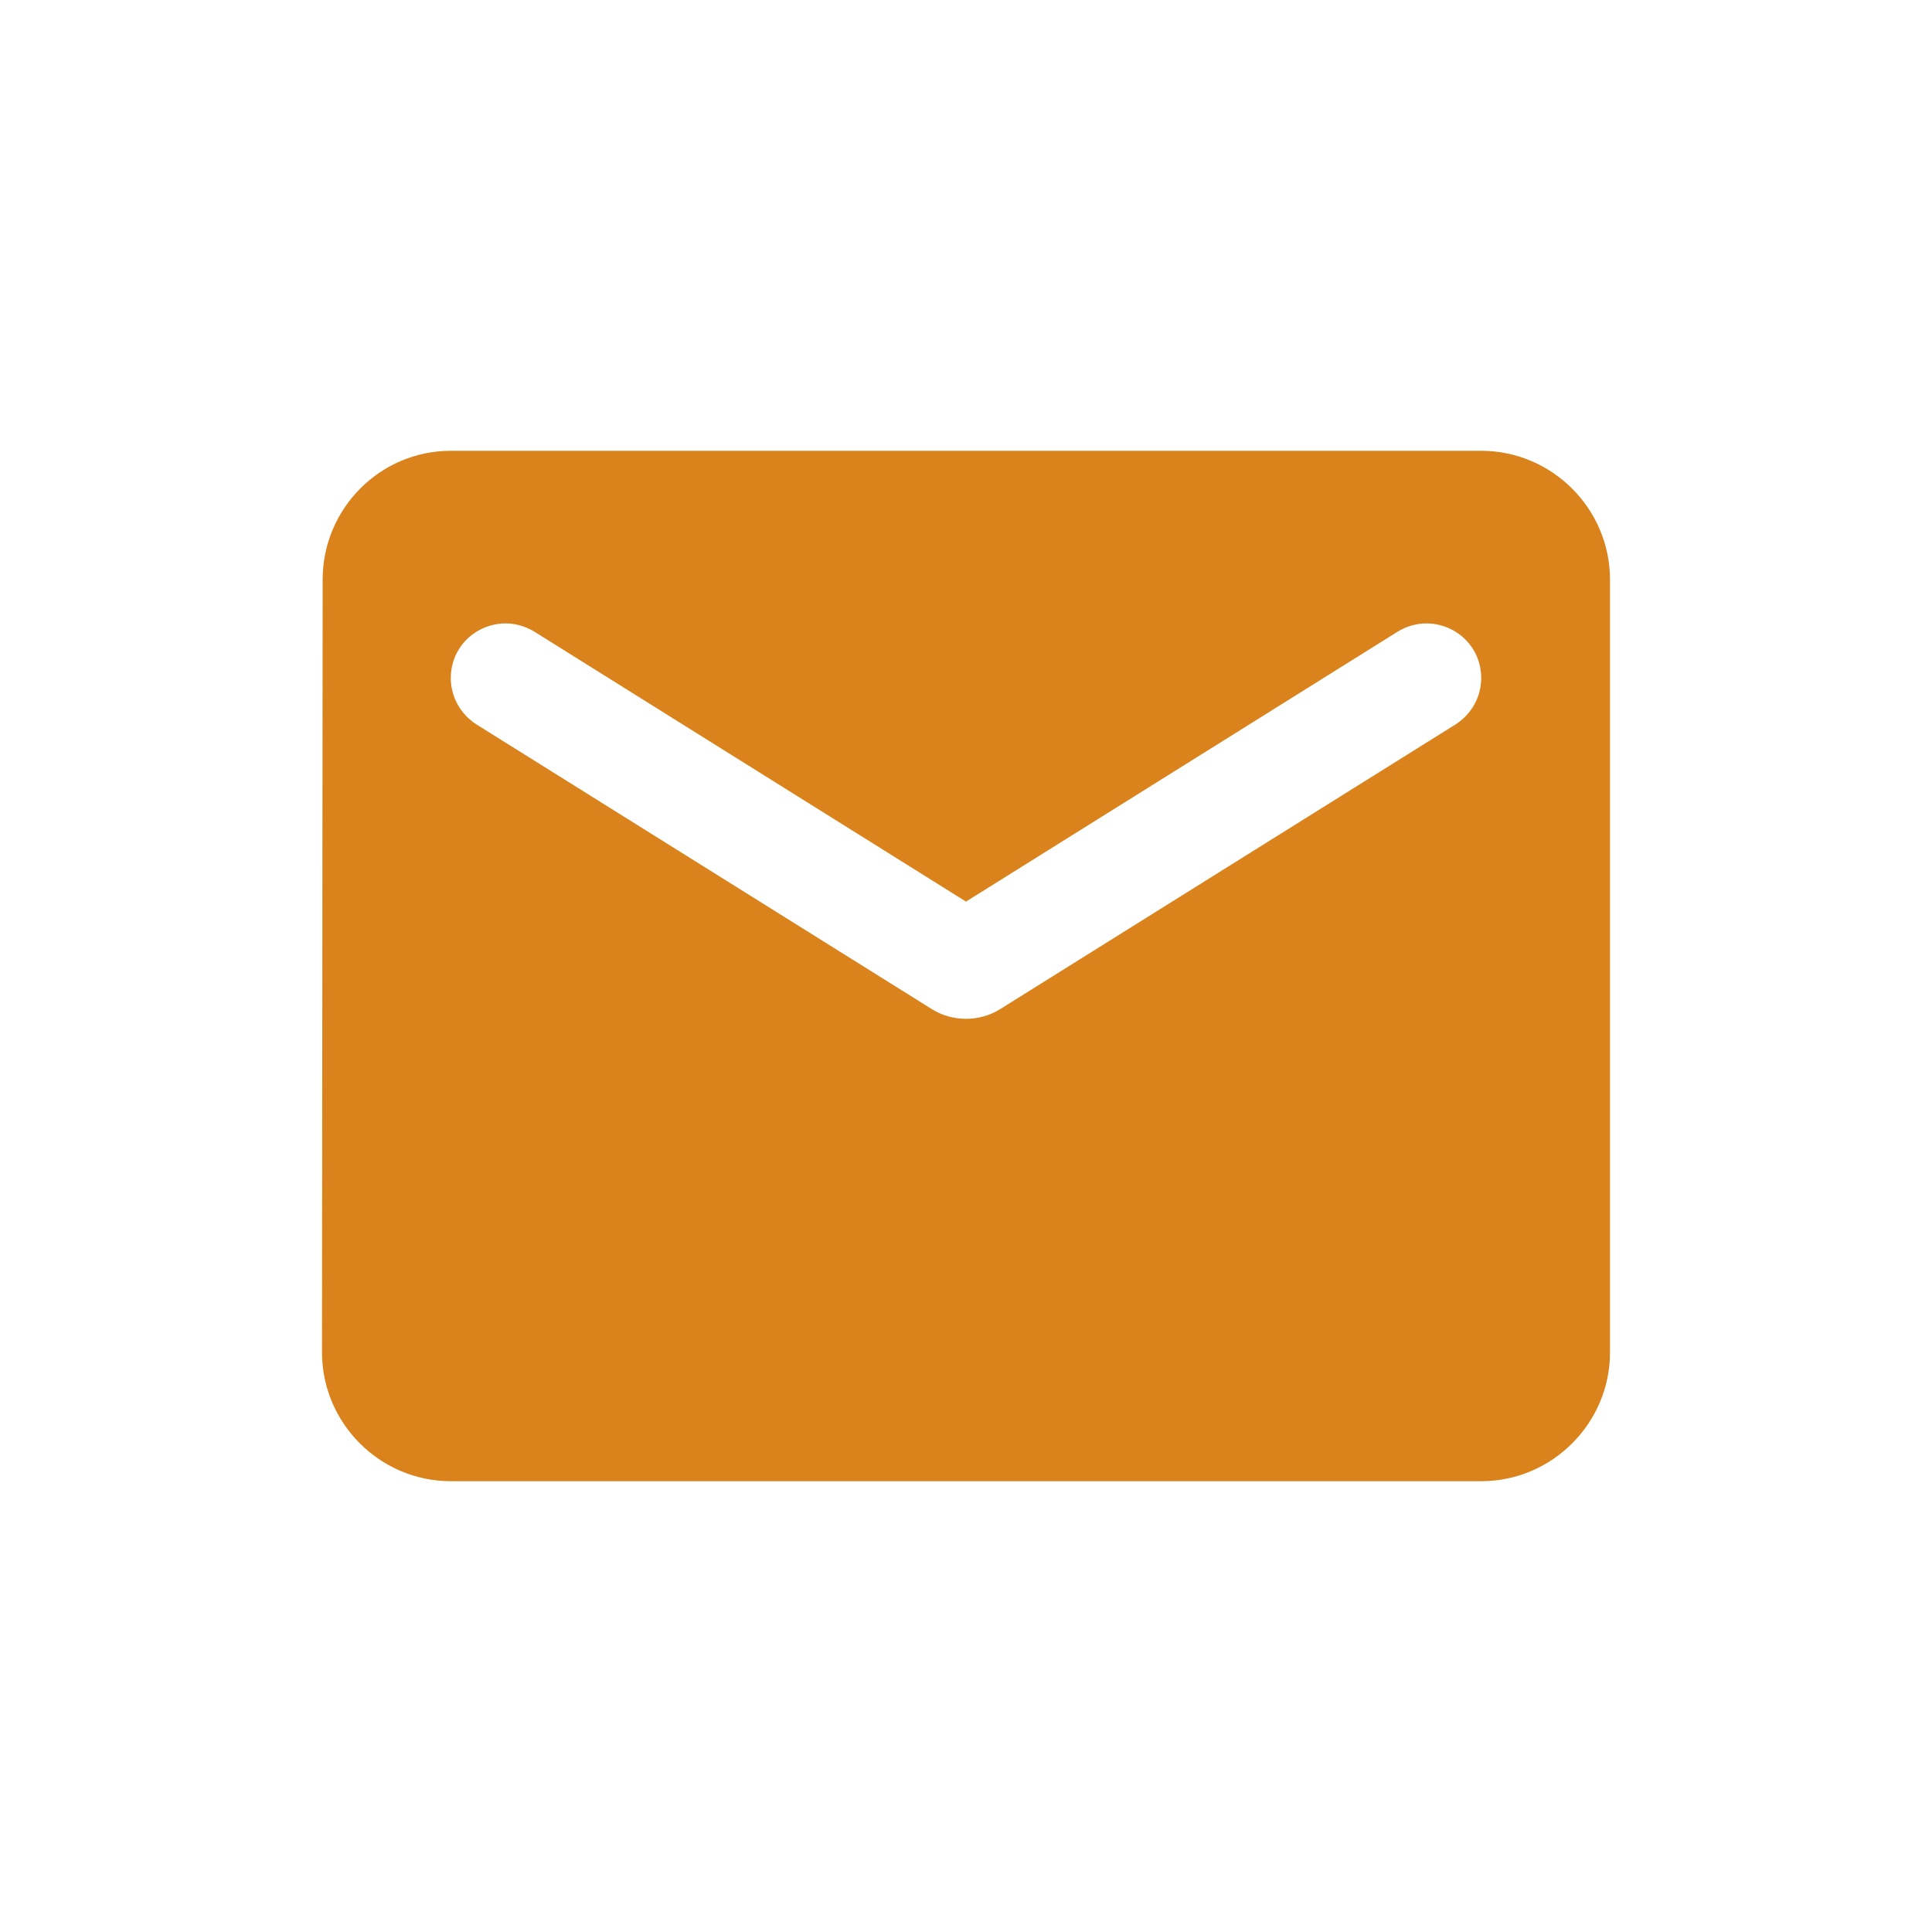 <?xml version="1.0" encoding="UTF-8"?> <svg xmlns="http://www.w3.org/2000/svg" width="30" height="30" viewBox="0 0 30 30" fill="none"><path fill-rule="evenodd" clip-rule="evenodd" d="M23 7H7C5.9 7 5.01 7.9 5.01 9L5 21C5 22.1 5.9 23 7 23H23C24.1 23 25 22.1 25 21V9C25 7.9 24.1 7 23 7ZM22.6 11.25L15.53 15.67C15.21 15.87 14.79 15.87 14.47 15.67L7.4 11.25C7.15 11.09 7 10.82 7 10.53C7 9.86 7.73 9.46 8.3 9.81L15 14L21.7 9.81C22.27 9.46 23 9.86 23 10.53C23 10.82 22.85 11.09 22.6 11.25Z" fill="#DA831C"></path></svg> 